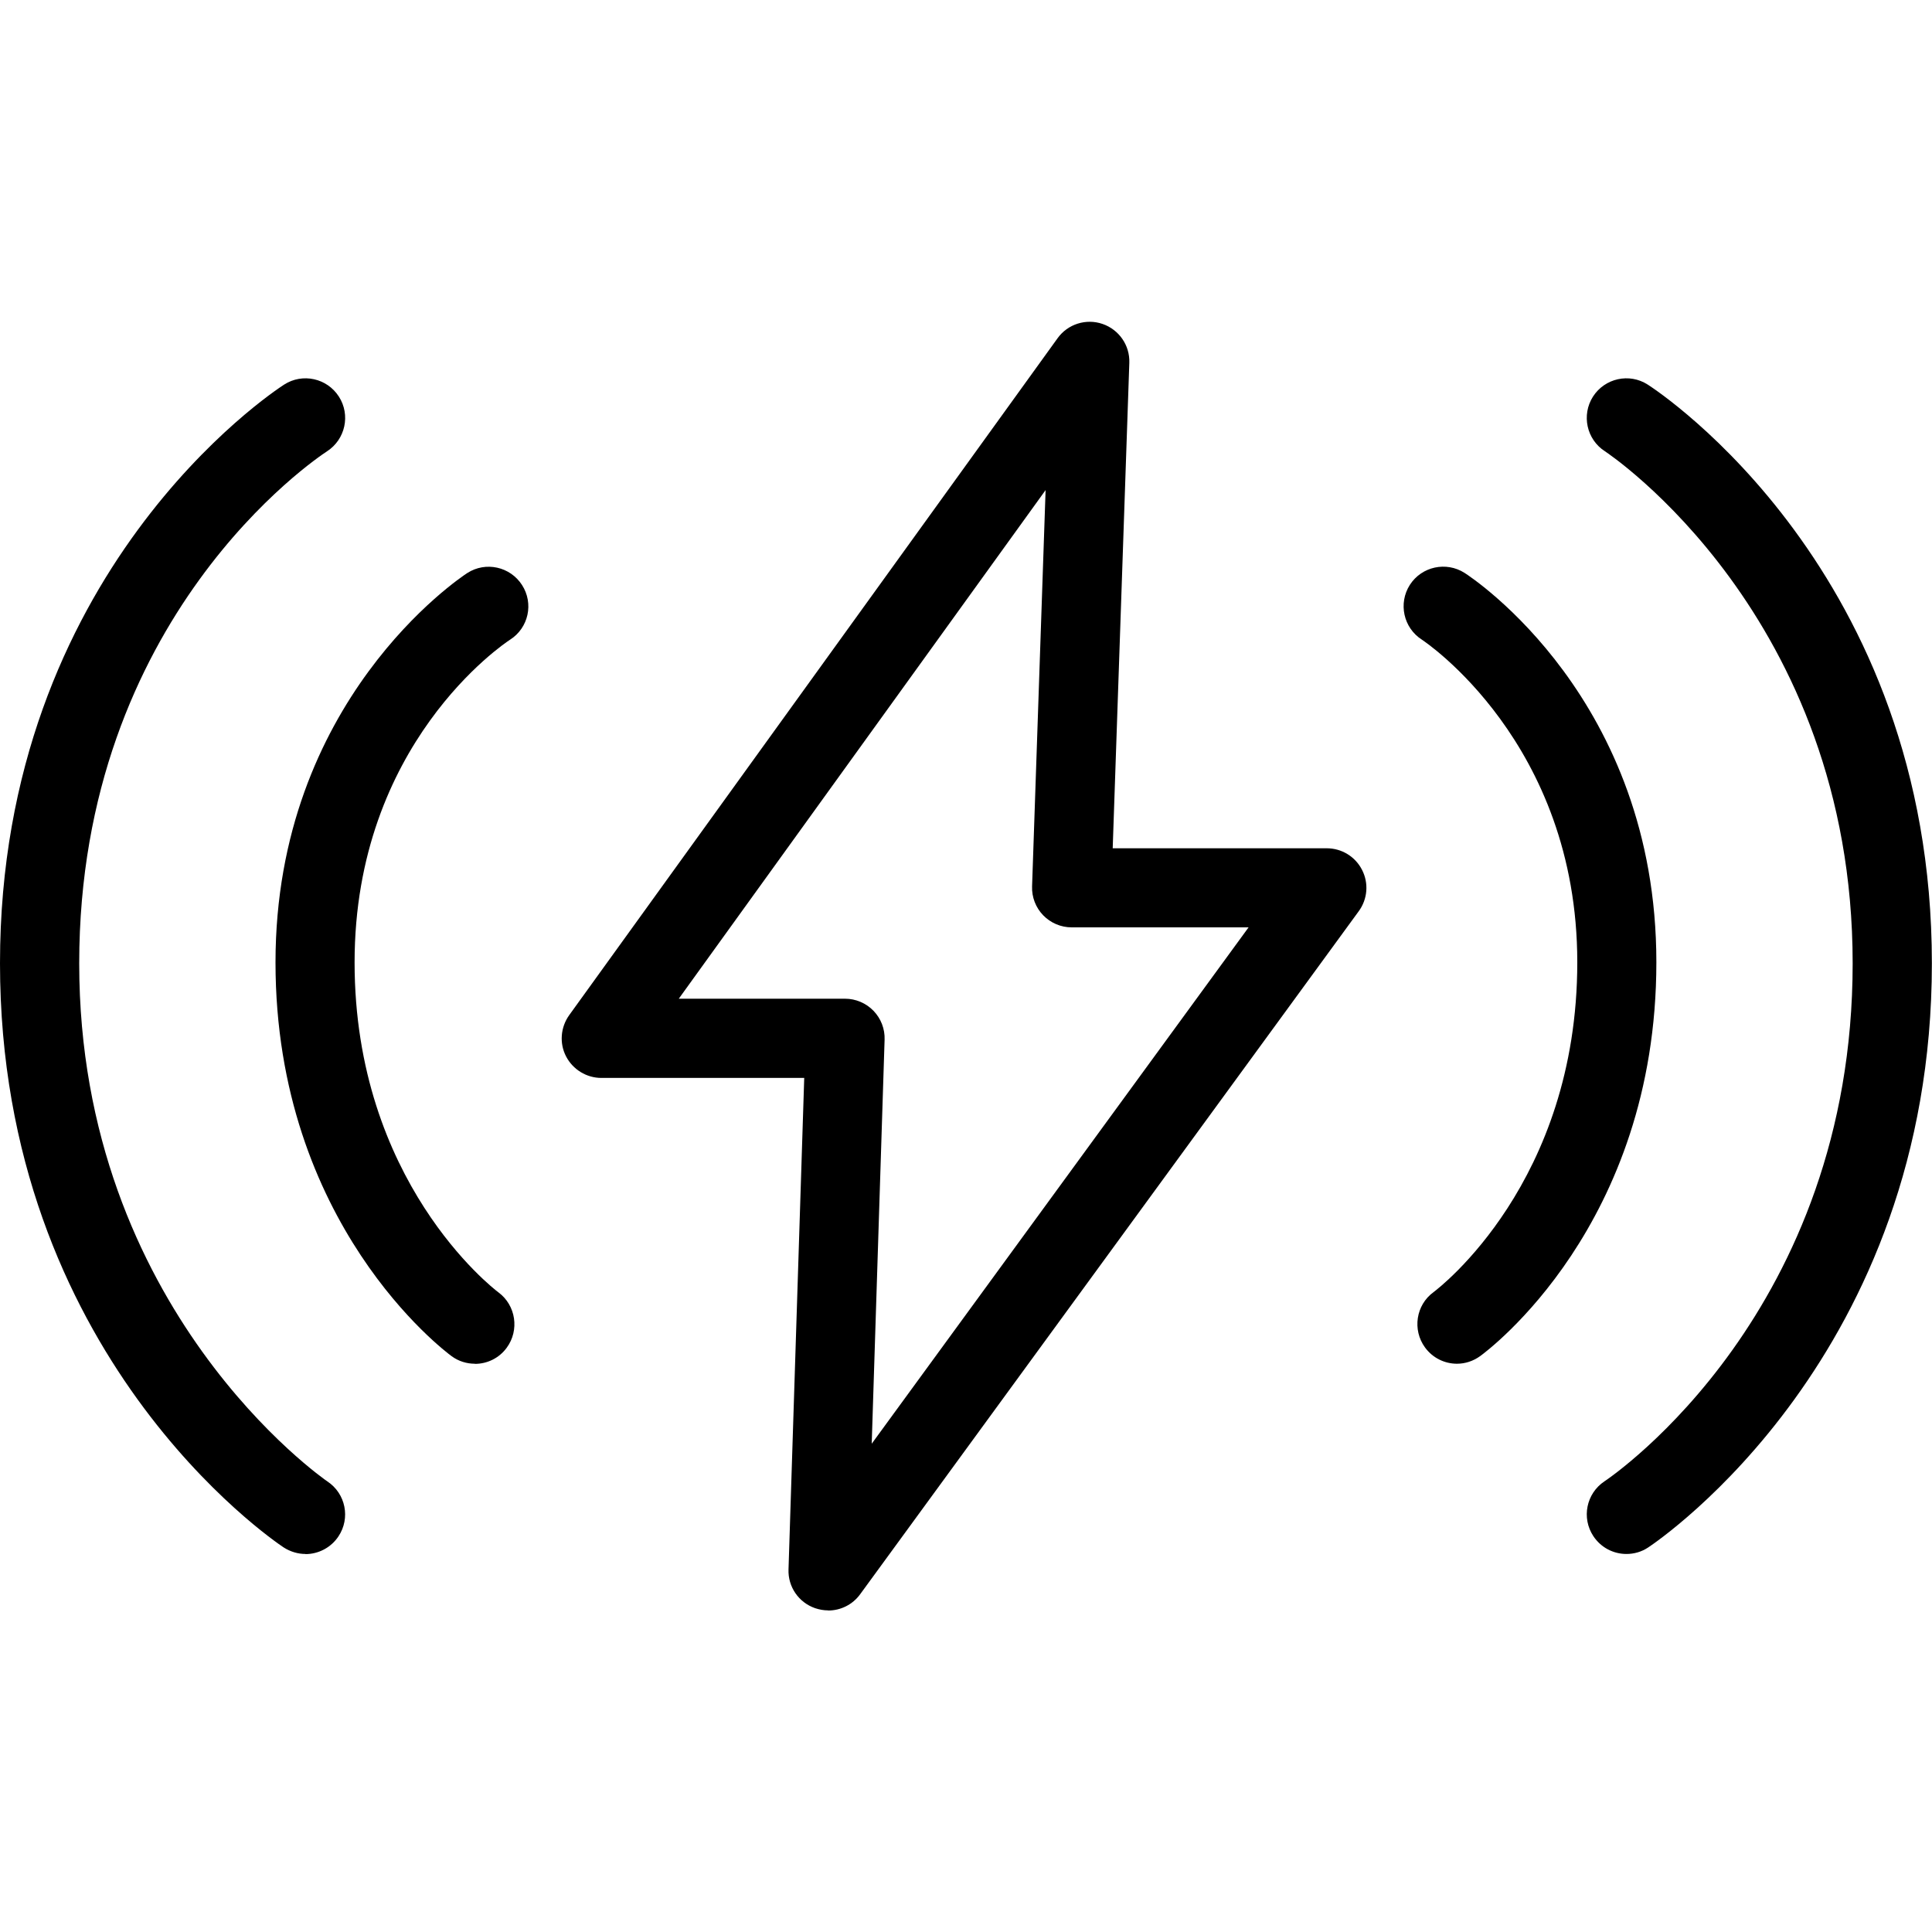 <?xml version="1.0" encoding="UTF-8"?>
<svg id="Layer_3" data-name="Layer 3" xmlns="http://www.w3.org/2000/svg" viewBox="0 0 150 150">
  <path d="m113.12,105.88c-.95,0-1.88-.44-2.48-1.26-1-1.37-.71-3.3.66-4.3.44-.33,11.16-8.53,11.16-25.61s-11.95-24.97-12.07-25.05c-1.43-.92-1.84-2.82-.93-4.25.92-1.43,2.82-1.84,4.25-.93.61.39,14.89,9.8,14.89,30.23s-13.11,30.16-13.67,30.57c-.55.4-1.18.6-1.82.6Z"/>
  <path d="m126.28,120.65c-1,0-1.97-.48-2.57-1.38-.94-1.42-.55-3.32.86-4.26.78-.52,19.27-13.24,19.27-40.22s-19.04-39.63-19.23-39.75c-1.43-.92-1.84-2.82-.93-4.25.92-1.43,2.82-1.85,4.25-.93.9.58,22.06,14.52,22.06,44.93s-21.12,44.75-22.02,45.35c-.52.35-1.11.51-1.7.51Z"/>
  <path d="m36.87,105.88c-.63,0-1.27-.19-1.81-.59-.56-.41-13.67-10.26-13.67-30.57s14.29-29.84,14.89-30.23c1.43-.92,3.33-.5,4.25.93.92,1.43.51,3.32-.92,4.24-.5.32-12.08,8.09-12.08,25.06s10.71,25.28,11.17,25.62c1.36,1.01,1.64,2.94.64,4.3-.6.82-1.53,1.25-2.47,1.25Z"/>
  <path d="m23.72,120.65c-.58,0-1.17-.17-1.7-.51-.9-.6-22.02-14.96-22.02-45.35S21.16,30.44,22.06,29.86c1.43-.92,3.33-.5,4.25.93.92,1.43.5,3.33-.92,4.25-.81.53-19.24,12.83-19.24,39.76s19.08,40.09,19.27,40.22c1.42.94,1.8,2.85.86,4.26-.59.89-1.57,1.38-2.57,1.38Z"/>
  <path d="m64.29,125.03c-.33,0-.67-.06-1-.17-1.28-.44-2.12-1.66-2.07-3.01l1.22-38.16h-15.75c-1.15,0-2.21-.65-2.74-1.67s-.43-2.26.24-3.2l37.92-52.56c.79-1.1,2.21-1.55,3.49-1.11,1.28.44,2.13,1.66,2.08,3.02l-1.29,37.69h16.62c1.16,0,2.22.65,2.74,1.68.53,1.03.43,2.27-.26,3.21l-38.71,53.03c-.59.81-1.52,1.26-2.48,1.26Zm-11.6-47.49h12.92c.83,0,1.63.34,2.21.94s.89,1.41.86,2.24l-1,31.37,29.26-40.09h-13.74c-.83,0-1.63-.34-2.21-.94-.58-.6-.89-1.41-.86-2.24l1.05-30.77-28.48,39.49Z"/>
</svg>